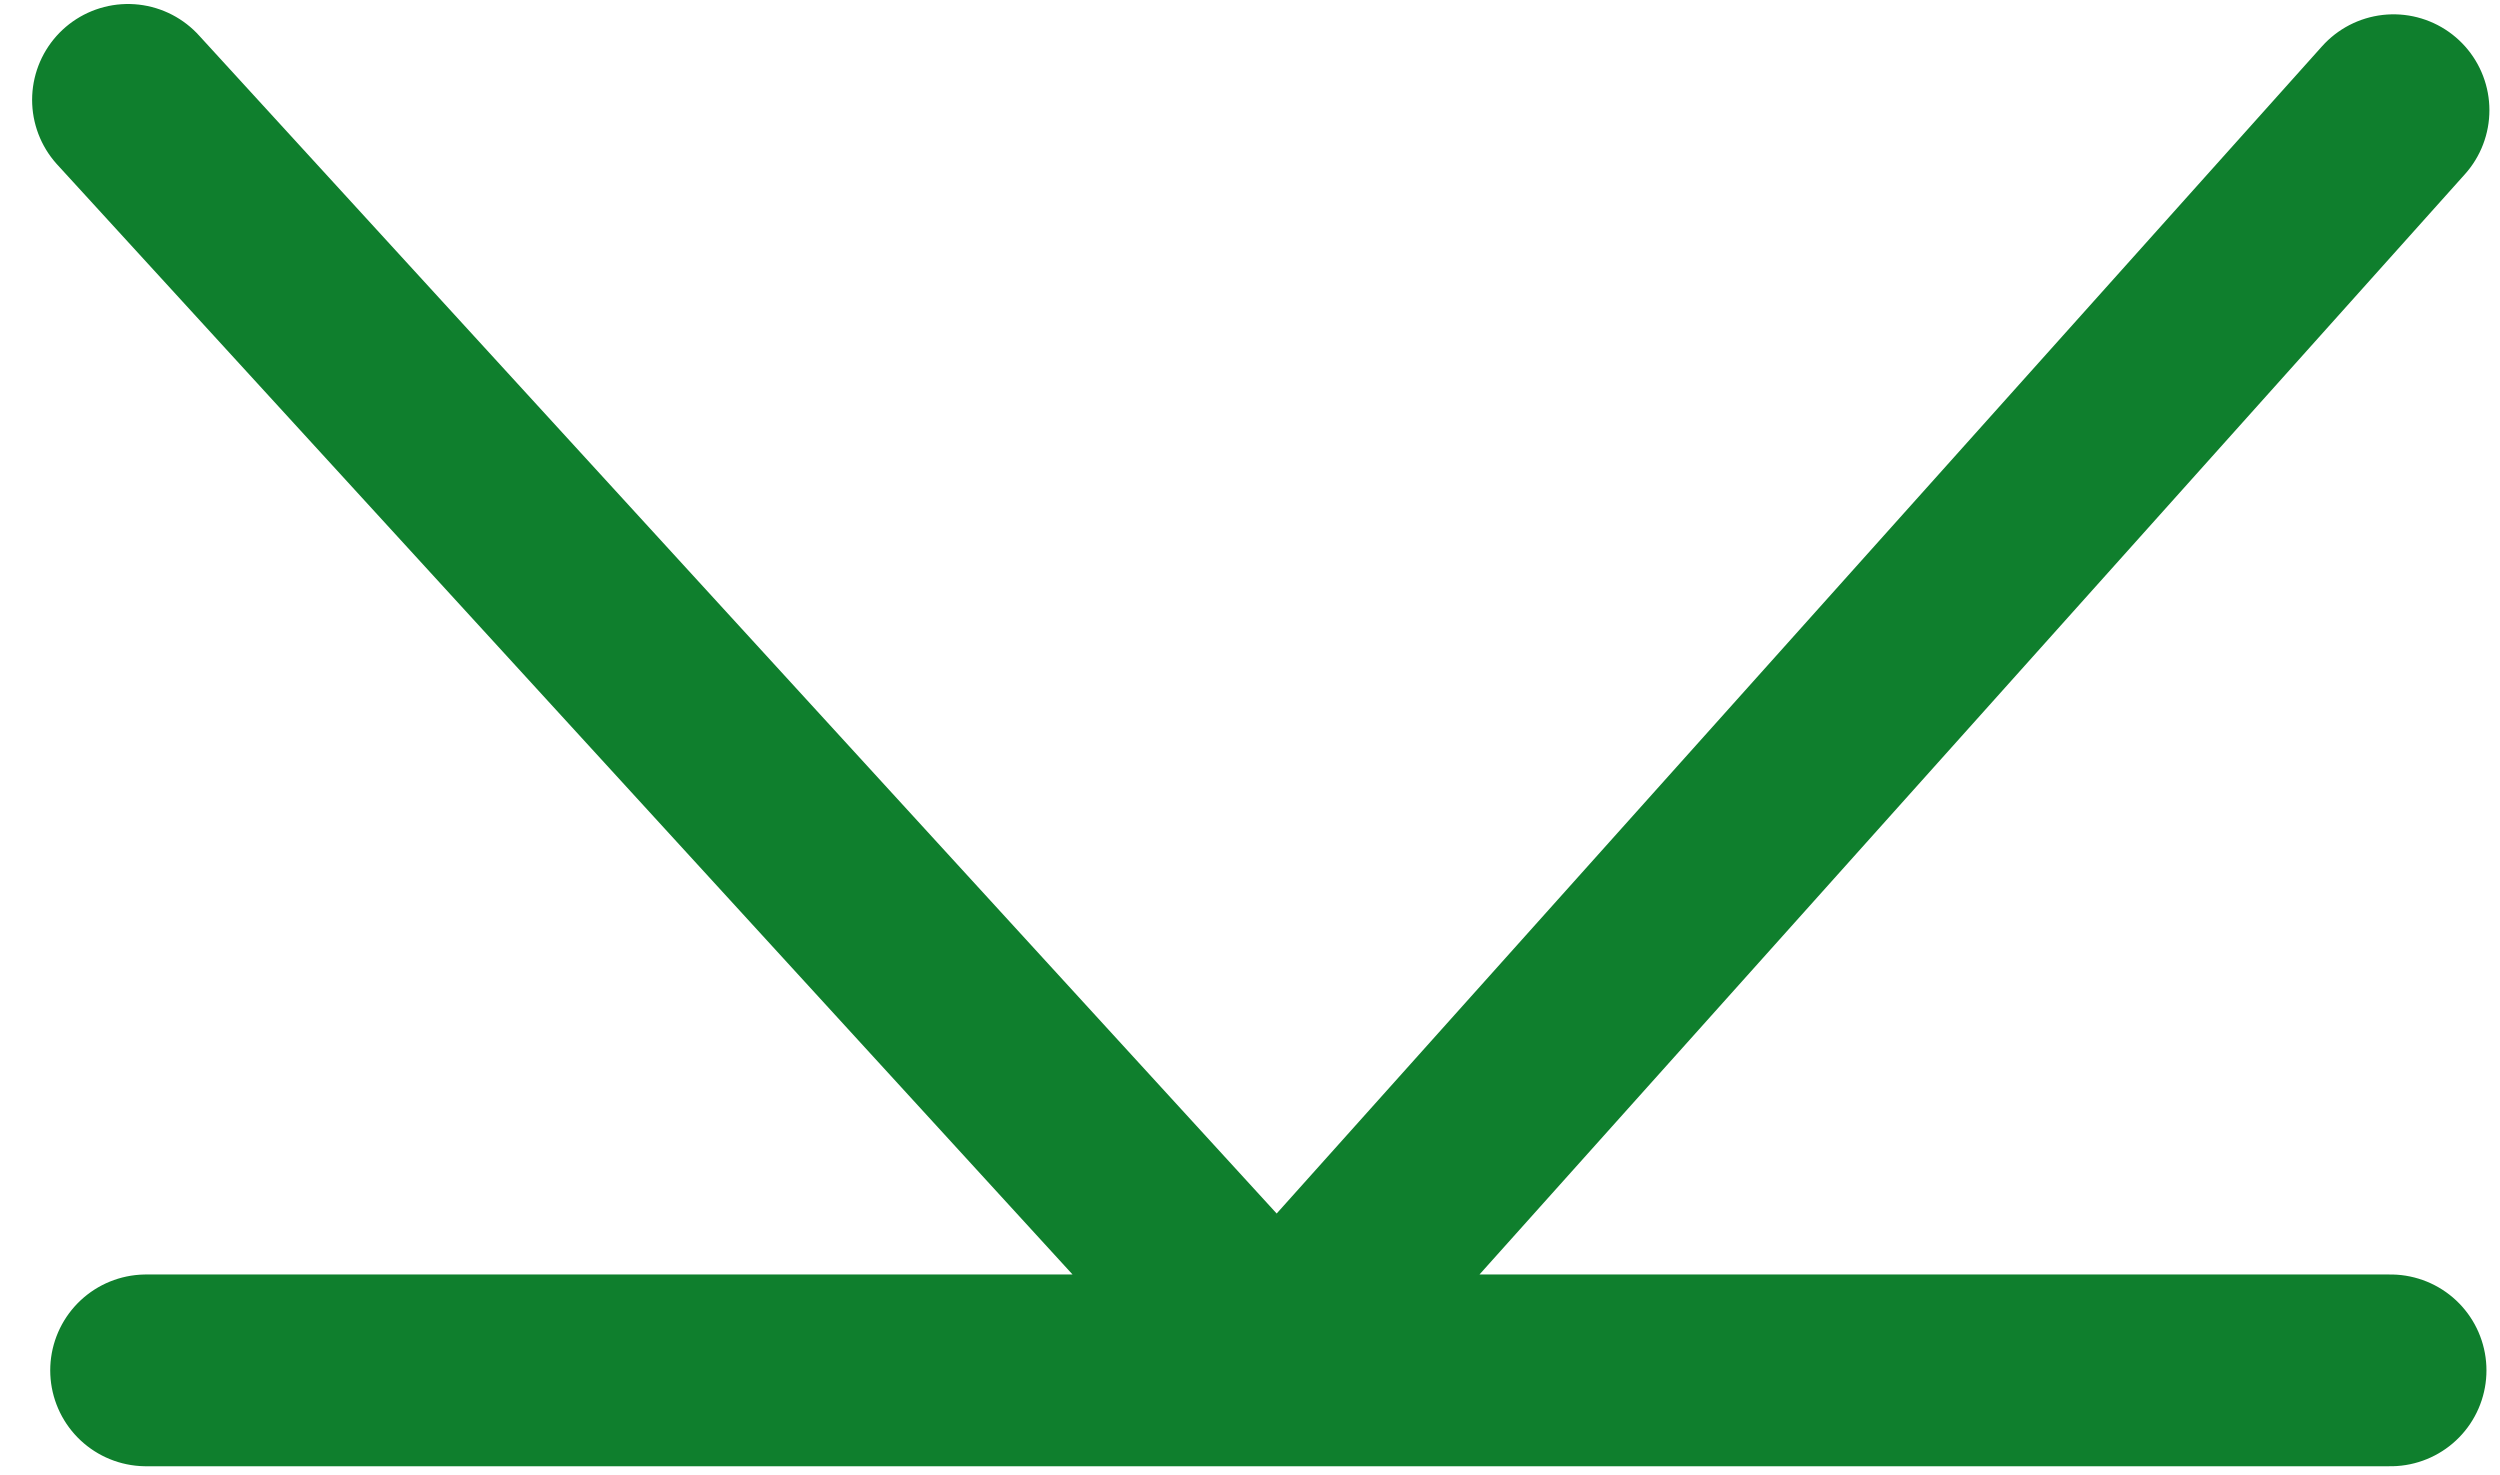<?xml version="1.0" encoding="utf-8"?>
<!-- Generator: Adobe Illustrator 14.0.0, SVG Export Plug-In  -->
<!DOCTYPE svg PUBLIC "-//W3C//DTD SVG 1.1//EN" "http://www.w3.org/Graphics/SVG/1.1/DTD/svg11.dtd">
<svg version="1.1"
	 xmlns="http://www.w3.org/2000/svg" xmlns:xlink="http://www.w3.org/1999/xlink" xmlns:a="http://ns.adobe.com/AdobeSVGViewerExtensions/3.0/"
	 x="0px" y="0px" width="61px" height="36px" viewBox="-0.784 -0.098 61 36" enable-background="new -0.784 -0.098 61 36"
	 xml:space="preserve">
<defs>
</defs>
<path fill="none" stroke="#0F7F2D" stroke-width="4.679" stroke-linecap="round" d="M57.618,2.591L30.385,32.998 M2.339,2.339
	l28.046,30.659 M2.781,33.339h54.765"/>
</svg>
